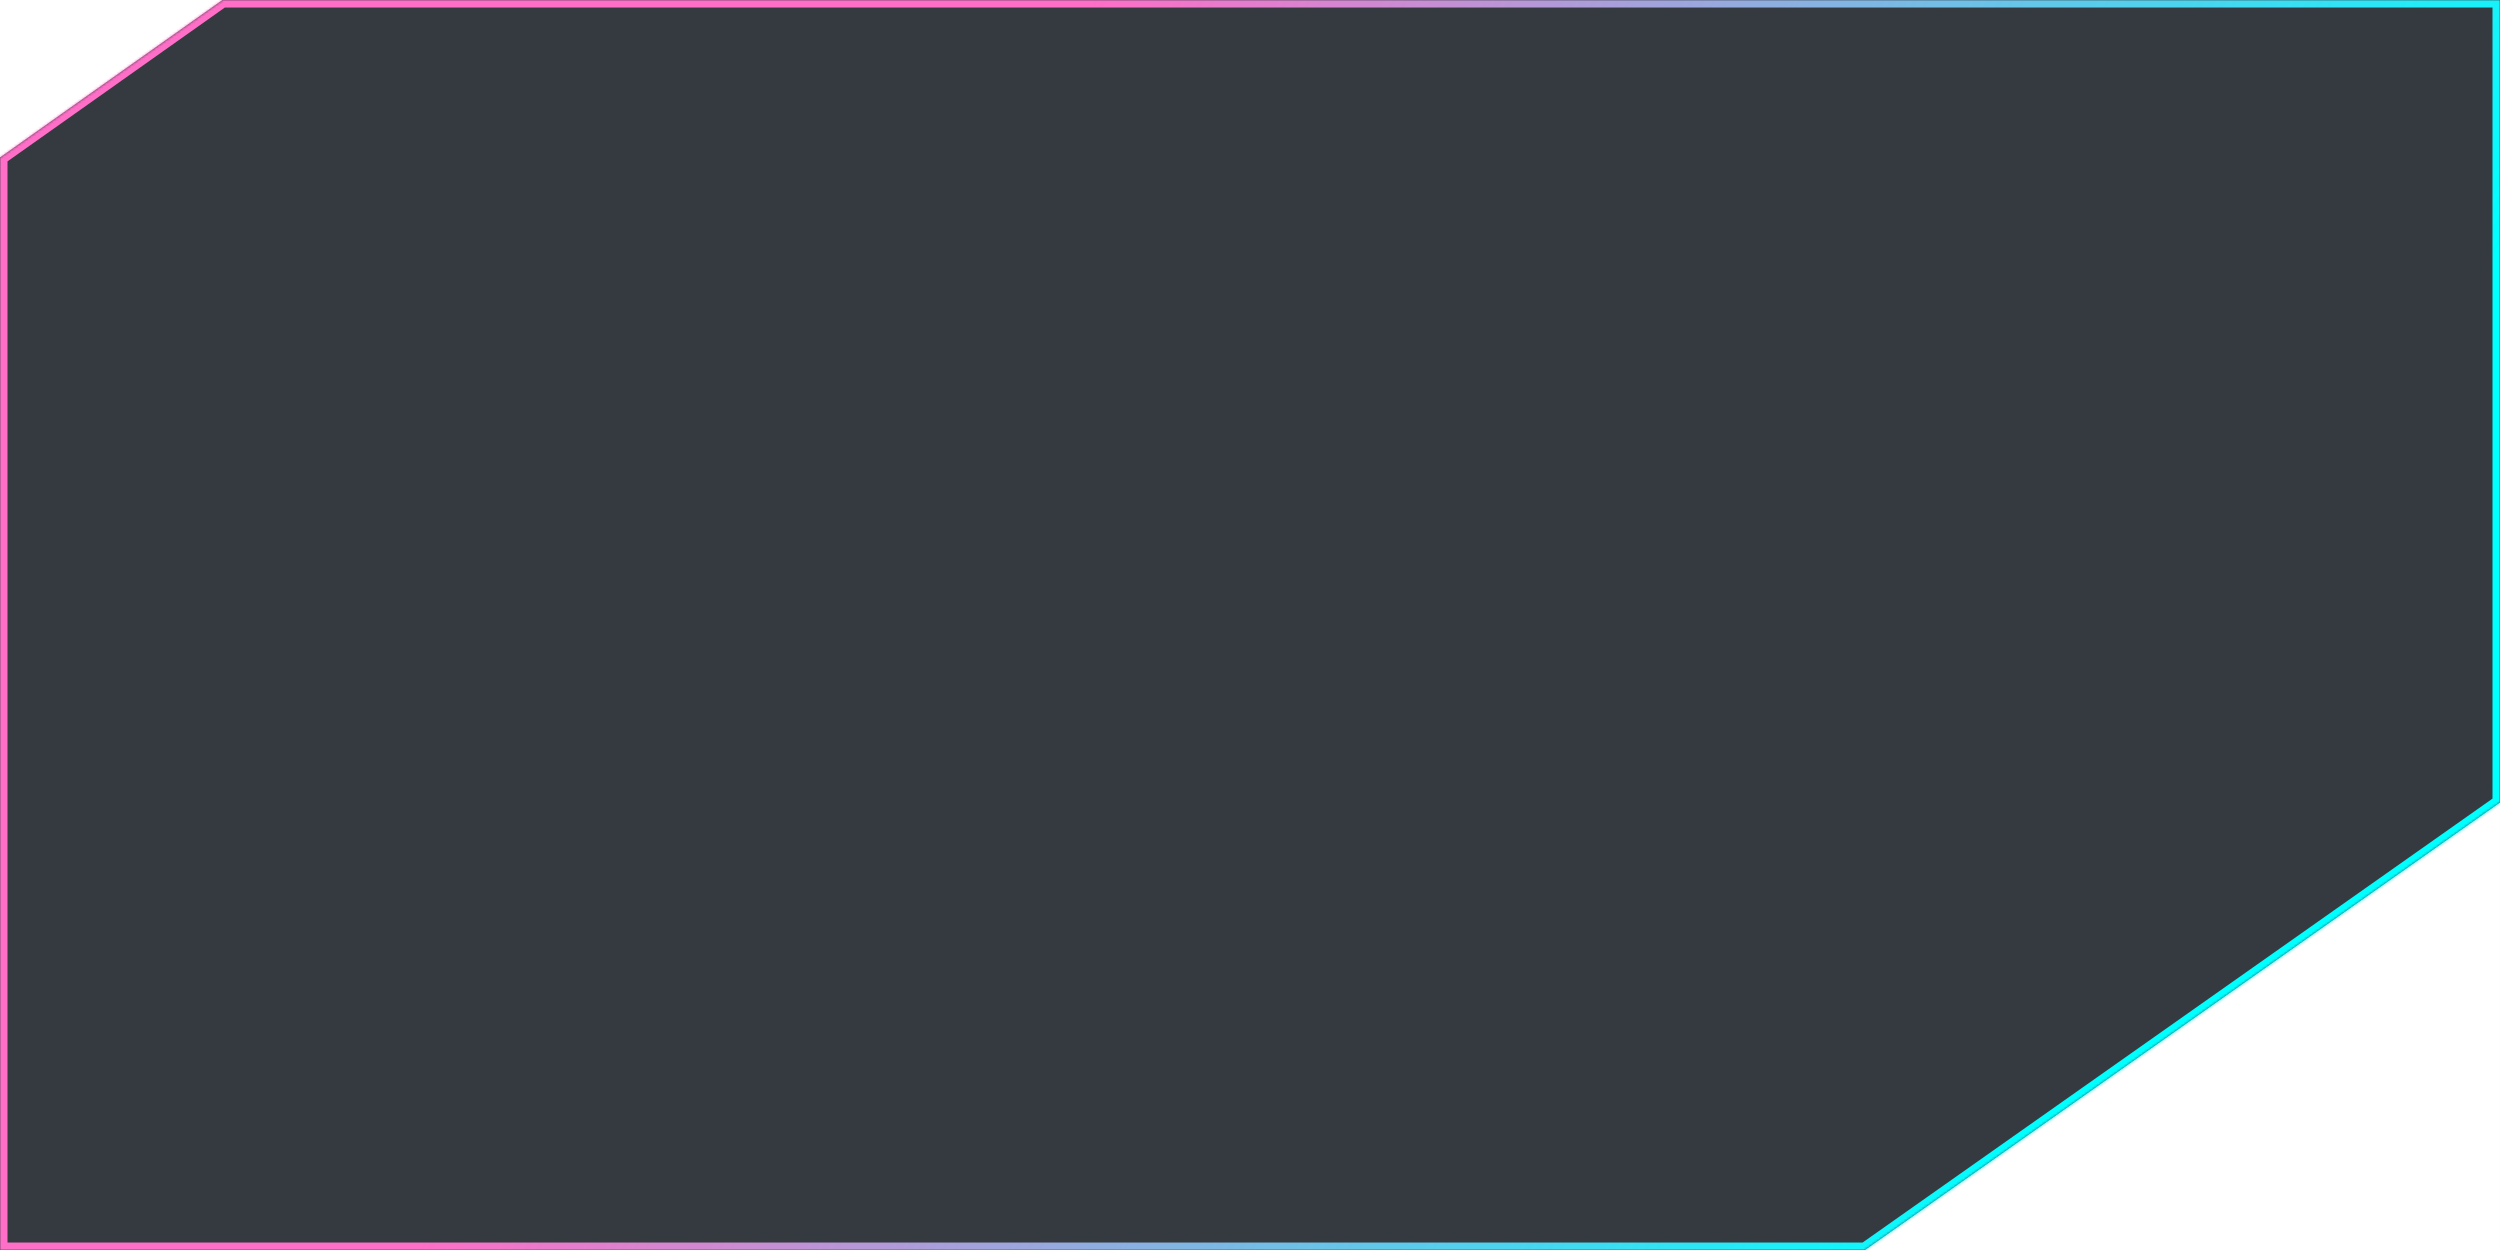 <?xml version="1.0" encoding="UTF-8"?> <svg xmlns="http://www.w3.org/2000/svg" width="1000" height="500" viewBox="0 0 1000 500" fill="none"><mask id="path-1-inside-1_888_252" fill="white"><path d="M1000 500L999.999 321L746 500H0V63L89 0H1000V500Z"></path></mask><path d="M1000 500L999.999 321L746 500H0V63L89 0H1000V500Z" fill="#343A40"></path><path d="M999.999 321L1003 321L1003 315.216L998.271 318.548L999.999 321ZM746 500V503H746.951L747.728 502.452L746 500ZM0 500H-3V503H0V500ZM0 63L-1.733 60.551L-3 61.448V63H0ZM89 0V-3H88.046L87.267 -2.449L89 0ZM1000 0H1003V-3H1000V0ZM1000 500L1003 500L1003 321L999.999 321L996.999 321L997 500L1000 500ZM999.999 321L998.271 318.548L744.272 497.548L746 500L747.728 502.452L1001.73 323.452L999.999 321ZM746 500V497H0V500V503H746V500ZM0 500H3V63H0H-3V500H0ZM0 63L1.733 65.449L90.733 2.449L89 0L87.267 -2.449L-1.733 60.551L0 63ZM89 0V3H1000V0V-3H89V0ZM1000 0H997V500H1000H1003V0H1000Z" fill="url(#paint0_linear_888_252)" mask="url(#path-1-inside-1_888_252)"></path><defs><linearGradient id="paint0_linear_888_252" x1="33.5" y1="40.5" x2="807" y2="458.5" gradientUnits="userSpaceOnUse"><stop offset="0.382" stop-color="#FF6EC7"></stop><stop offset="1" stop-color="#00FFFF"></stop></linearGradient></defs></svg> 